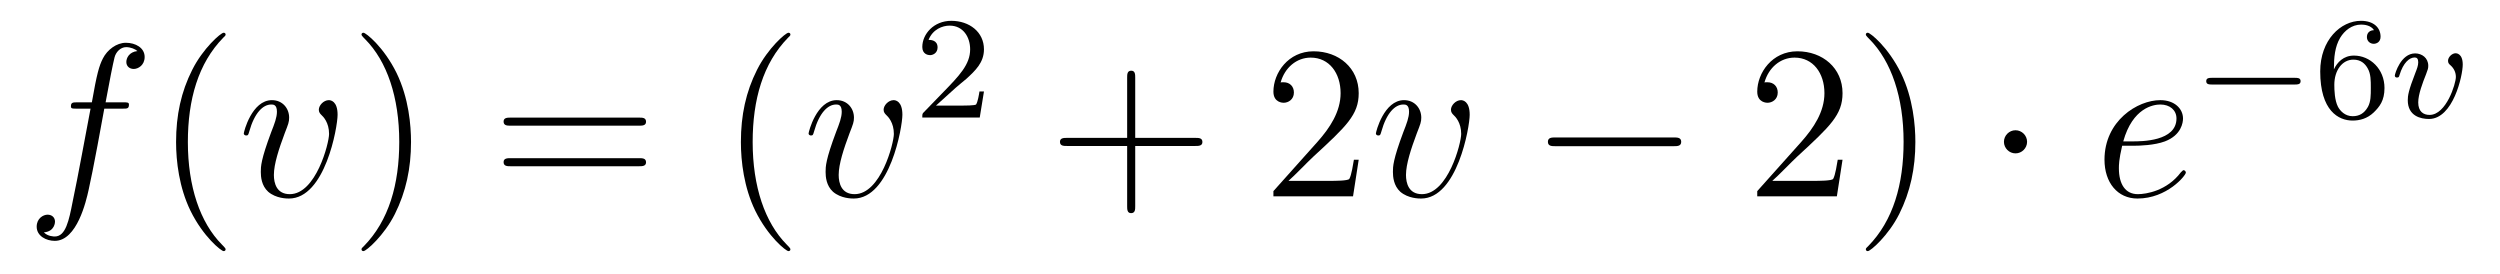 <?xml version='1.0'?>
<!-- This file was generated by dvisvgm 1.14.1 -->
<svg height='15pt' version='1.1' viewBox='0 -15 137 15' width='137pt' xmlns='http://www.w3.org/2000/svg' xmlns:xlink='http://www.w3.org/1999/xlink'>
<g id='page1'>
<g transform='matrix(1 0 0 1 -127 650)'>
<path d='M133.732 -659.046C133.971 -659.046 134.066 -659.046 134.066 -659.273C134.066 -659.392 133.971 -659.392 133.755 -659.392H132.787C133.014 -660.623 133.182 -661.472 133.277 -661.855C133.349 -662.142 133.6 -662.417 133.911 -662.417C134.162 -662.417 134.413 -662.309 134.532 -662.202C134.066 -662.154 133.923 -661.807 133.923 -661.604C133.923 -661.365 134.102 -661.221 134.329 -661.221C134.568 -661.221 134.927 -661.424 134.927 -661.879C134.927 -662.381 134.425 -662.656 133.899 -662.656C133.385 -662.656 132.883 -662.273 132.644 -661.807C132.428 -661.388 132.309 -660.958 132.034 -659.392H131.233C131.006 -659.392 130.887 -659.392 130.887 -659.177C130.887 -659.046 130.958 -659.046 131.197 -659.046H131.962C131.747 -657.934 131.257 -655.232 130.982 -653.953C130.779 -652.913 130.6 -652.04 130.002 -652.04C129.966 -652.04 129.619 -652.04 129.404 -652.267C130.014 -652.315 130.014 -652.841 130.014 -652.853C130.014 -653.092 129.834 -653.236 129.608 -653.236C129.368 -653.236 129.01 -653.032 129.01 -652.578C129.01 -652.064 129.536 -651.801 130.002 -651.801C131.221 -651.801 131.723 -653.989 131.855 -654.587C132.07 -655.507 132.656 -658.687 132.715 -659.046H133.732Z' fill-rule='evenodd'/>
<path d='M139.363 -651.335C139.363 -651.371 139.363 -651.395 139.16 -651.598C137.964 -652.806 137.295 -654.778 137.295 -657.217C137.295 -659.536 137.857 -661.532 139.243 -662.943C139.363 -663.05 139.363 -663.074 139.363 -663.11C139.363 -663.182 139.303 -663.206 139.255 -663.206C139.1 -663.206 138.12 -662.345 137.534 -661.173C136.924 -659.966 136.649 -658.687 136.649 -657.217C136.649 -656.152 136.817 -654.73 137.438 -653.451C138.143 -652.017 139.124 -651.239 139.255 -651.239C139.303 -651.239 139.363 -651.263 139.363 -651.335Z' fill-rule='evenodd'/>
<path d='M145.5 -658.711C145.5 -659.464 145.117 -659.512 145.021 -659.512C144.734 -659.512 144.471 -659.225 144.471 -658.986C144.471 -658.842 144.555 -658.759 144.603 -658.711C144.722 -658.603 145.033 -658.281 145.033 -657.659C145.033 -657.157 144.316 -654.36 142.881 -654.36C142.152 -654.36 142.009 -654.969 142.009 -655.412C142.009 -656.009 142.284 -656.846 142.606 -657.707C142.798 -658.197 142.845 -658.316 142.845 -658.555C142.845 -659.058 142.487 -659.512 141.901 -659.512C140.801 -659.512 140.359 -657.778 140.359 -657.683C140.359 -657.635 140.407 -657.575 140.491 -657.575C140.598 -657.575 140.61 -657.623 140.658 -657.79C140.945 -658.818 141.411 -659.273 141.865 -659.273C141.973 -659.273 142.176 -659.273 142.176 -658.878C142.176 -658.567 142.045 -658.221 141.865 -657.767C141.292 -656.236 141.292 -655.866 141.292 -655.579C141.292 -655.316 141.327 -654.826 141.698 -654.491C142.128 -654.12 142.726 -654.12 142.834 -654.12C144.818 -654.12 145.5 -658.029 145.5 -658.711Z' fill-rule='evenodd'/>
<path d='M149.524 -657.217C149.524 -658.125 149.405 -659.607 148.735 -660.994C148.03 -662.428 147.05 -663.206 146.918 -663.206C146.87 -663.206 146.811 -663.182 146.811 -663.11C146.811 -663.074 146.811 -663.05 147.014 -662.847C148.209 -661.64 148.879 -659.667 148.879 -657.228C148.879 -654.909 148.317 -652.913 146.93 -651.502C146.811 -651.395 146.811 -651.371 146.811 -651.335C146.811 -651.263 146.87 -651.239 146.918 -651.239C147.073 -651.239 148.054 -652.1 148.64 -653.272C149.249 -654.491 149.524 -655.782 149.524 -657.217Z' fill-rule='evenodd'/>
<path d='M162.021 -658.113C162.188 -658.113 162.403 -658.113 162.403 -658.328C162.403 -658.555 162.2 -658.555 162.021 -658.555H154.98C154.812 -658.555 154.597 -658.555 154.597 -658.34C154.597 -658.113 154.8 -658.113 154.98 -658.113H162.021ZM162.021 -655.89C162.188 -655.89 162.403 -655.89 162.403 -656.105C162.403 -656.332 162.2 -656.332 162.021 -656.332H154.98C154.812 -656.332 154.597 -656.332 154.597 -656.117C154.597 -655.89 154.8 -655.89 154.98 -655.89H162.021Z' fill-rule='evenodd'/>
<path d='M170.314 -651.335C170.314 -651.371 170.314 -651.395 170.111 -651.598C168.915 -652.806 168.246 -654.778 168.246 -657.217C168.246 -659.536 168.808 -661.532 170.195 -662.943C170.314 -663.05 170.314 -663.074 170.314 -663.11C170.314 -663.182 170.254 -663.206 170.206 -663.206C170.051 -663.206 169.071 -662.345 168.485 -661.173C167.875 -659.966 167.601 -658.687 167.601 -657.217C167.601 -656.152 167.768 -654.73 168.389 -653.451C169.095 -652.017 170.075 -651.239 170.206 -651.239C170.254 -651.239 170.314 -651.263 170.314 -651.335Z' fill-rule='evenodd'/>
<path d='M176.451 -658.711C176.451 -659.464 176.068 -659.512 175.973 -659.512C175.685 -659.512 175.422 -659.225 175.422 -658.986C175.422 -658.842 175.506 -658.759 175.554 -658.711C175.673 -658.603 175.984 -658.281 175.984 -657.659C175.984 -657.157 175.267 -654.36 173.832 -654.36C173.103 -654.36 172.96 -654.969 172.96 -655.412C172.96 -656.009 173.235 -656.846 173.558 -657.707C173.749 -658.197 173.797 -658.316 173.797 -658.555C173.797 -659.058 173.438 -659.512 172.852 -659.512C171.753 -659.512 171.31 -657.778 171.31 -657.683C171.31 -657.635 171.358 -657.575 171.442 -657.575C171.549 -657.575 171.561 -657.623 171.609 -657.79C171.896 -658.818 172.362 -659.273 172.817 -659.273C172.924 -659.273 173.127 -659.273 173.127 -658.878C173.127 -658.567 172.996 -658.221 172.817 -657.767C172.243 -656.236 172.243 -655.866 172.243 -655.579C172.243 -655.316 172.278 -654.826 172.649 -654.491C173.079 -654.12 173.677 -654.12 173.785 -654.12C175.769 -654.12 176.451 -658.029 176.451 -658.711Z' fill-rule='evenodd'/>
<path d='M179.367 -660.186C179.495 -660.305 179.829 -660.568 179.957 -660.68C180.451 -661.134 180.921 -661.572 180.921 -662.297C180.921 -663.245 180.124 -663.859 179.128 -663.859C178.172 -663.859 177.542 -663.134 177.542 -662.425C177.542 -662.034 177.853 -661.978 177.965 -661.978C178.132 -661.978 178.379 -662.098 178.379 -662.401C178.379 -662.815 177.981 -662.815 177.885 -662.815C178.116 -663.397 178.65 -663.596 179.04 -663.596C179.782 -663.596 180.164 -662.967 180.164 -662.297C180.164 -661.468 179.582 -660.863 178.642 -659.899L177.638 -658.863C177.542 -658.775 177.542 -658.759 177.542 -658.56H180.69L180.921 -659.986H180.674C180.65 -659.827 180.586 -659.428 180.491 -659.277C180.443 -659.213 179.837 -659.213 179.71 -659.213H178.291L179.367 -660.186Z' fill-rule='evenodd'/>
<path d='M189.21 -657.001H192.509C192.677 -657.001 192.892 -657.001 192.892 -657.217C192.892 -657.444 192.689 -657.444 192.509 -657.444H189.21V-660.743C189.21 -660.91 189.21 -661.126 188.994 -661.126C188.768 -661.126 188.768 -660.922 188.768 -660.743V-657.444H185.468C185.301 -657.444 185.086 -657.444 185.086 -657.228C185.086 -657.001 185.289 -657.001 185.468 -657.001H188.768V-653.702C188.768 -653.535 188.768 -653.32 188.982 -653.32C189.21 -653.32 189.21 -653.523 189.21 -653.702V-657.001Z' fill-rule='evenodd'/>
<path d='M201.457 -656.248H201.194C201.158 -656.045 201.062 -655.387 200.942 -655.196C200.86 -655.089 200.178 -655.089 199.819 -655.089H197.608C197.93 -655.364 198.66 -656.129 198.971 -656.416C200.788 -658.089 201.457 -658.711 201.457 -659.894C201.457 -661.269 200.369 -662.189 198.983 -662.189C197.596 -662.189 196.783 -661.006 196.783 -659.978C196.783 -659.368 197.309 -659.368 197.345 -659.368C197.596 -659.368 197.906 -659.547 197.906 -659.93C197.906 -660.265 197.68 -660.492 197.345 -660.492C197.237 -660.492 197.214 -660.492 197.178 -660.48C197.405 -661.293 198.05 -661.843 198.827 -661.843C199.843 -661.843 200.465 -660.994 200.465 -659.894C200.465 -658.878 199.879 -657.993 199.198 -657.228L196.783 -654.527V-654.24H201.146L201.457 -656.248Z' fill-rule='evenodd'/>
<path d='M207.539 -658.711C207.539 -659.464 207.157 -659.512 207.061 -659.512C206.774 -659.512 206.512 -659.225 206.512 -658.986C206.512 -658.842 206.594 -658.759 206.642 -658.711C206.762 -658.603 207.073 -658.281 207.073 -657.659C207.073 -657.157 206.356 -654.36 204.922 -654.36C204.192 -654.36 204.048 -654.969 204.048 -655.412C204.048 -656.009 204.324 -656.846 204.646 -657.707C204.838 -658.197 204.886 -658.316 204.886 -658.555C204.886 -659.058 204.527 -659.512 203.941 -659.512C202.841 -659.512 202.399 -657.778 202.399 -657.683C202.399 -657.635 202.447 -657.575 202.53 -657.575C202.638 -657.575 202.65 -657.623 202.698 -657.79C202.985 -658.818 203.45 -659.273 203.905 -659.273C204.013 -659.273 204.216 -659.273 204.216 -658.878C204.216 -658.567 204.084 -658.221 203.905 -657.767C203.332 -656.236 203.332 -655.866 203.332 -655.579C203.332 -655.316 203.368 -654.826 203.737 -654.491C204.168 -654.12 204.766 -654.12 204.874 -654.12C206.857 -654.12 207.539 -658.029 207.539 -658.711Z' fill-rule='evenodd'/>
<path d='M218.711 -656.989C218.914 -656.989 219.13 -656.989 219.13 -657.228C219.13 -657.468 218.914 -657.468 218.711 -657.468H212.244C212.04 -657.468 211.825 -657.468 211.825 -657.228C211.825 -656.989 212.04 -656.989 212.244 -656.989H218.711Z' fill-rule='evenodd'/>
<path d='M227.971 -656.248H227.708C227.672 -656.045 227.576 -655.387 227.456 -655.196C227.374 -655.089 226.692 -655.089 226.333 -655.089H224.122C224.444 -655.364 225.174 -656.129 225.485 -656.416C227.302 -658.089 227.971 -658.711 227.971 -659.894C227.971 -661.269 226.883 -662.189 225.497 -662.189C224.11 -662.189 223.297 -661.006 223.297 -659.978C223.297 -659.368 223.823 -659.368 223.859 -659.368C224.11 -659.368 224.42 -659.547 224.42 -659.93C224.42 -660.265 224.194 -660.492 223.859 -660.492C223.751 -660.492 223.727 -660.492 223.692 -660.48C223.919 -661.293 224.564 -661.843 225.341 -661.843C226.357 -661.843 226.979 -660.994 226.979 -659.894C226.979 -658.878 226.393 -657.993 225.712 -657.228L223.297 -654.527V-654.24H227.66L227.971 -656.248ZM231.962 -657.217C231.962 -658.125 231.842 -659.607 231.173 -660.994C230.468 -662.428 229.488 -663.206 229.356 -663.206C229.308 -663.206 229.248 -663.182 229.248 -663.11C229.248 -663.074 229.248 -663.05 229.452 -662.847C230.647 -661.64 231.317 -659.667 231.317 -657.228C231.317 -654.909 230.755 -652.913 229.368 -651.502C229.248 -651.395 229.248 -651.371 229.248 -651.335C229.248 -651.263 229.308 -651.239 229.356 -651.239C229.511 -651.239 230.491 -652.1 231.078 -653.272C231.688 -654.491 231.962 -655.782 231.962 -657.217Z' fill-rule='evenodd'/>
<path d='M238.084 -657.228C238.084 -657.575 237.797 -657.862 237.45 -657.862C237.103 -657.862 236.816 -657.575 236.816 -657.228C236.816 -656.882 237.103 -656.595 237.45 -656.595C237.797 -656.595 238.084 -656.882 238.084 -657.228Z' fill-rule='evenodd'/>
<path d='M243.928 -657.013C244.25 -657.013 245.063 -657.037 245.638 -657.252C246.546 -657.599 246.629 -658.293 246.629 -658.507C246.629 -659.033 246.175 -659.512 245.386 -659.512C244.132 -659.512 242.326 -658.376 242.326 -656.248C242.326 -654.993 243.043 -654.12 244.132 -654.12C245.756 -654.12 246.785 -655.387 246.785 -655.543C246.785 -655.615 246.713 -655.674 246.665 -655.674C246.629 -655.674 246.617 -655.662 246.51 -655.555C245.744 -654.539 244.609 -654.36 244.154 -654.36C243.474 -654.36 243.115 -654.897 243.115 -655.782C243.115 -655.949 243.115 -656.248 243.294 -657.013H243.928ZM243.354 -657.252C243.868 -659.093 245.004 -659.273 245.386 -659.273C245.912 -659.273 246.271 -658.962 246.271 -658.507C246.271 -657.252 244.358 -657.252 243.856 -657.252H243.354Z' fill-rule='evenodd'/>
<path d='M252.77 -660.369C252.898 -660.369 253.073 -660.369 253.073 -660.552C253.073 -660.735 252.898 -660.735 252.77 -660.735H248.204C248.076 -660.735 247.901 -660.735 247.901 -660.552C247.901 -660.369 248.076 -660.369 248.204 -660.369H252.77Z' fill-rule='evenodd'/>
<path d='M254.897 -661.197C254.897 -661.859 254.953 -662.441 255.24 -662.927C255.479 -663.325 255.886 -663.652 256.387 -663.652C256.547 -663.652 256.913 -663.628 257.096 -663.349C256.738 -663.333 256.706 -663.062 256.706 -662.974C256.706 -662.735 256.89 -662.6 257.081 -662.6C257.224 -662.6 257.455 -662.688 257.455 -662.99C257.455 -663.468 257.096 -663.859 256.38 -663.859C255.271 -663.859 254.148 -662.807 254.148 -661.086C254.148 -658.927 255.152 -658.393 255.925 -658.393C256.308 -658.393 256.722 -658.496 257.081 -658.839C257.399 -659.15 257.67 -659.484 257.67 -660.177C257.67 -661.222 256.882 -661.954 255.997 -661.954C255.424 -661.954 255.08 -661.588 254.897 -661.197ZM255.925 -658.632C255.503 -658.632 255.24 -658.927 255.12 -659.15C254.938 -659.508 254.921 -660.05 254.921 -660.353C254.921 -661.142 255.352 -661.732 255.965 -661.732C256.363 -661.732 256.603 -661.524 256.754 -661.245C256.921 -660.951 256.921 -660.592 256.921 -660.186C256.921 -659.779 256.921 -659.428 256.762 -659.142C256.555 -658.775 256.276 -658.632 255.925 -658.632Z' fill-rule='evenodd'/>
<path d='M261.958 -661.461C261.958 -662.082 261.599 -662.082 261.566 -662.082C261.376 -662.082 261.152 -661.875 261.152 -661.668C261.152 -661.54 261.216 -661.484 261.288 -661.421C261.47 -661.261 261.582 -661.038 261.582 -660.783C261.582 -660.417 261.056 -658.703 260.141 -658.703C259.798 -658.703 259.519 -658.887 259.519 -659.389C259.519 -659.827 259.758 -660.457 259.949 -660.935C260.045 -661.19 260.069 -661.253 260.069 -661.397C260.069 -661.827 259.718 -662.074 259.351 -662.074C258.563 -662.074 258.236 -660.951 258.236 -660.855C258.236 -660.783 258.292 -660.751 258.355 -660.751C258.46 -660.751 258.467 -660.799 258.491 -660.879C258.698 -661.572 259.04 -661.851 259.327 -661.851C259.447 -661.851 259.519 -661.779 259.519 -661.588C259.519 -661.405 259.447 -661.222 259.368 -661.022C258.977 -660.018 258.946 -659.755 258.946 -659.508C258.946 -658.64 259.655 -658.48 260.108 -658.48C261.431 -658.48 261.958 -660.855 261.958 -661.461Z' fill-rule='evenodd'/>
</g>
</g>
</svg>
